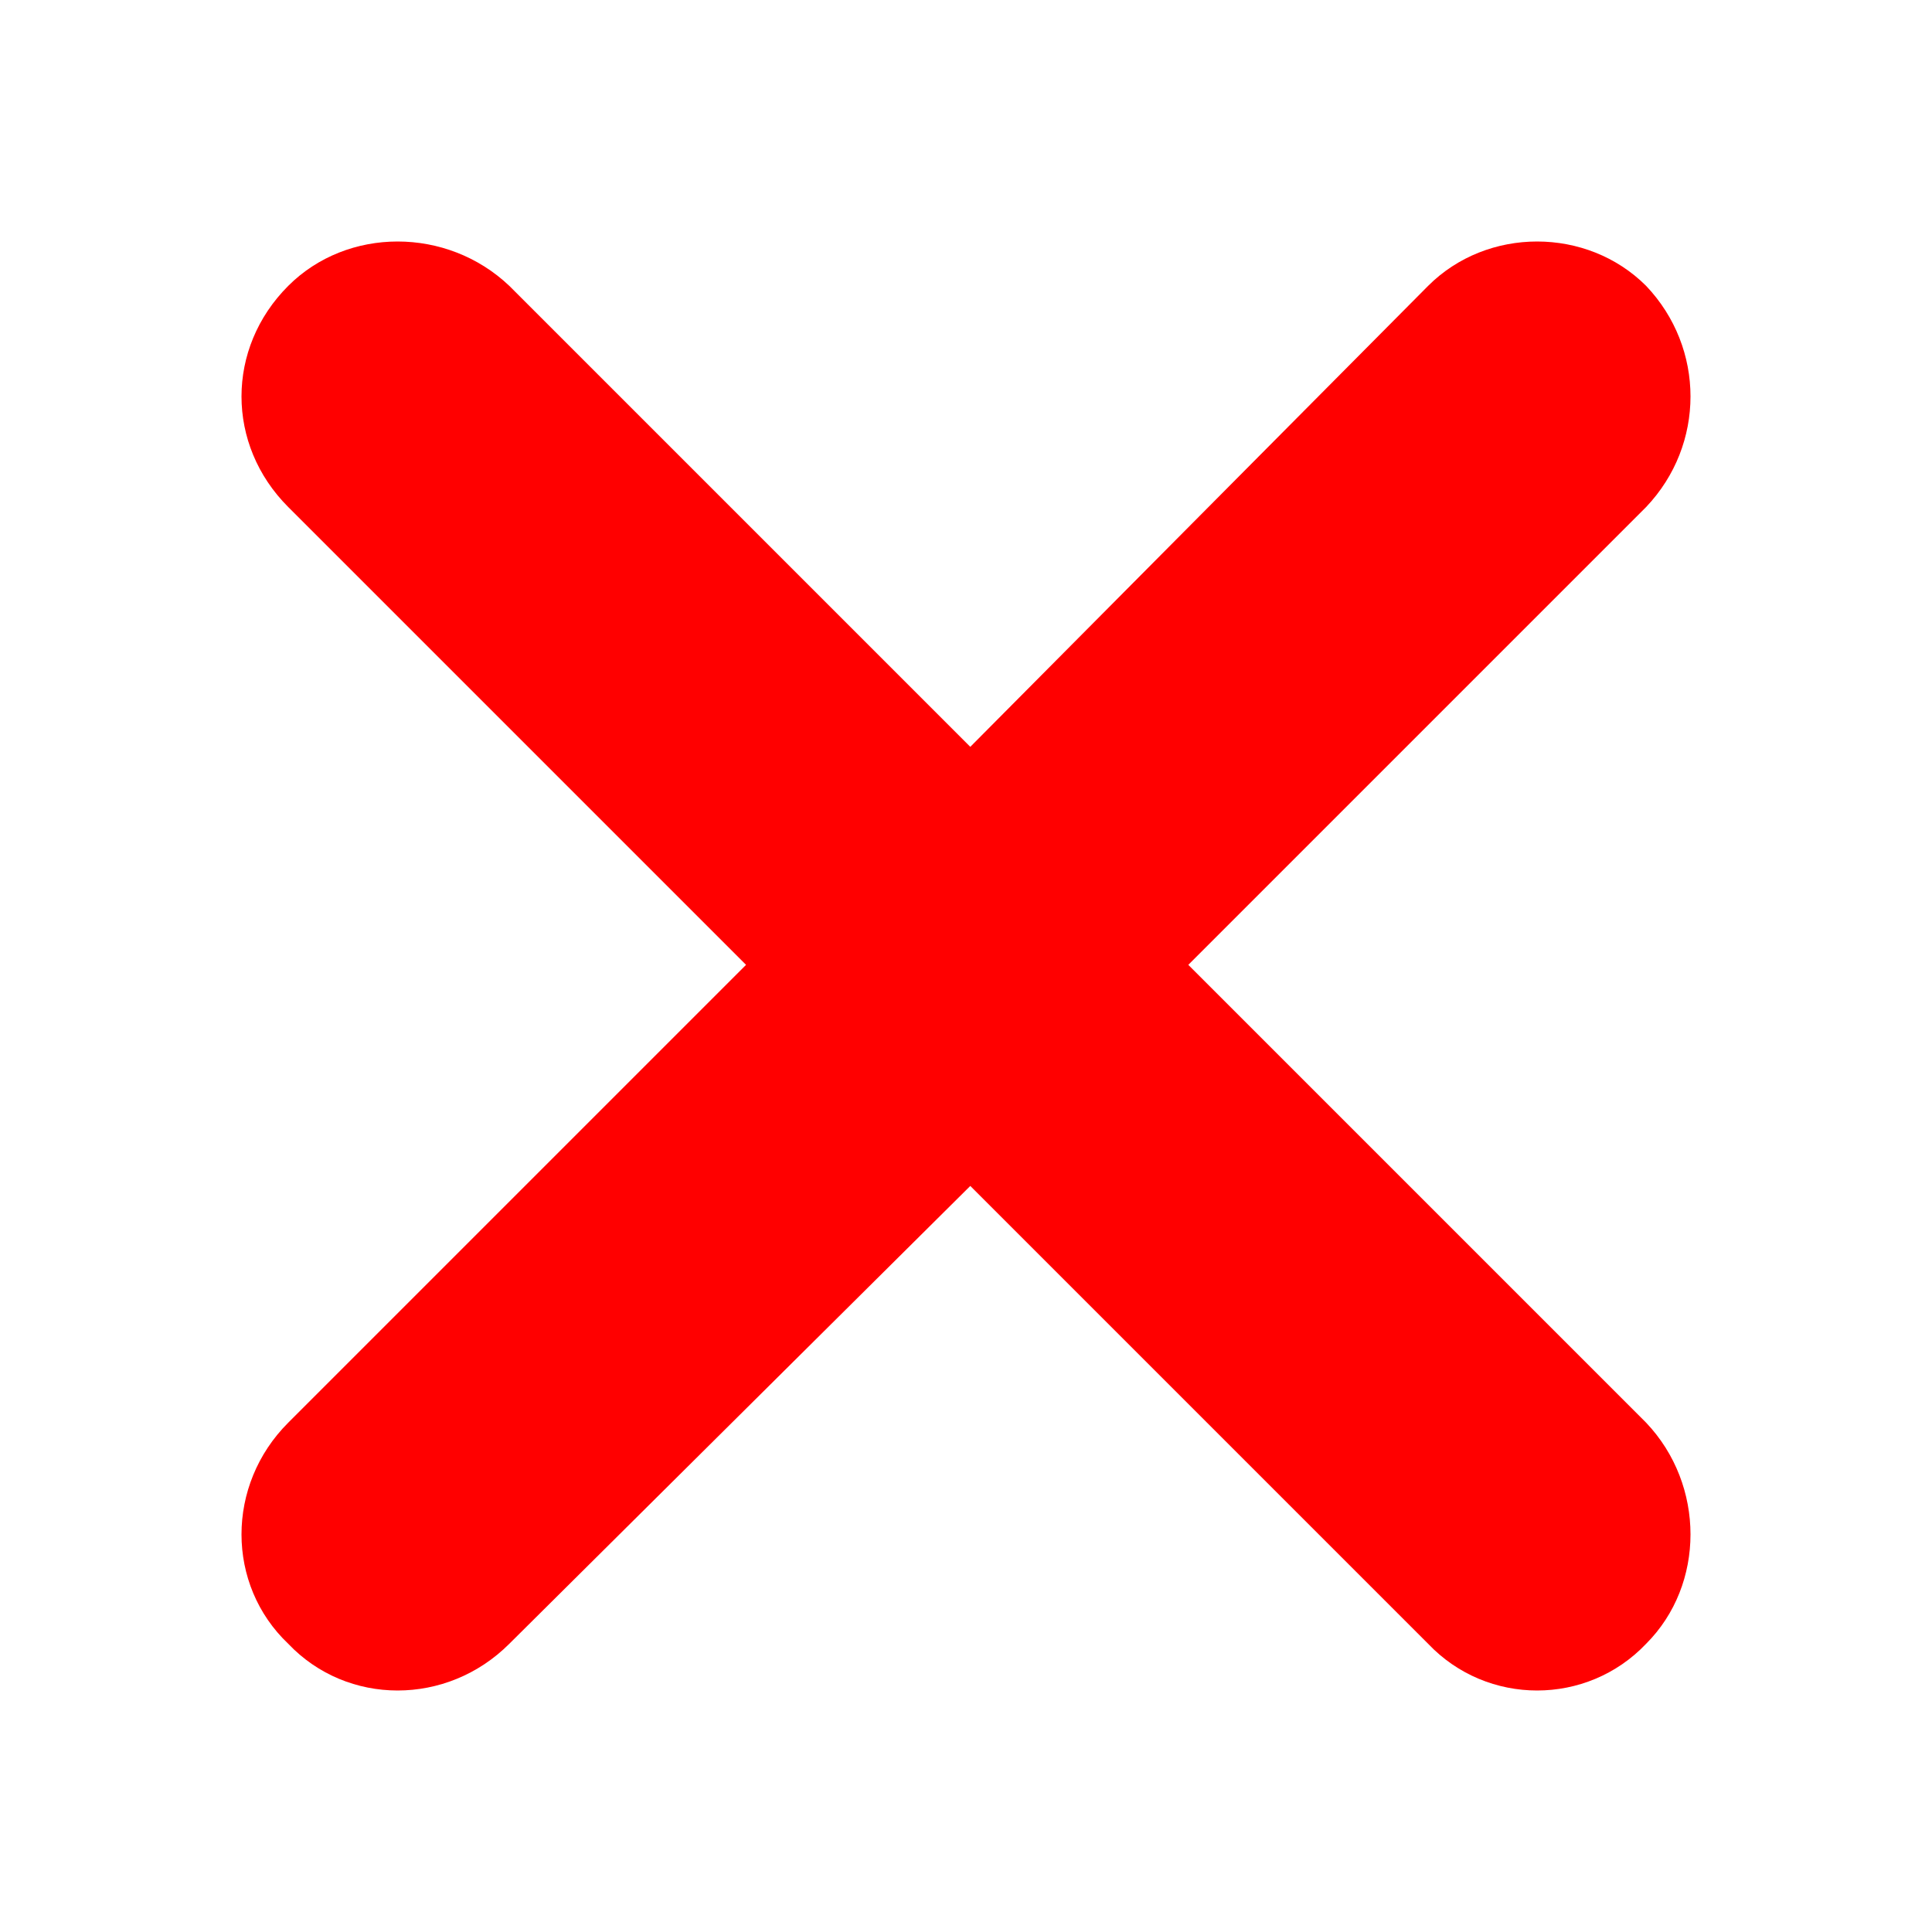 <?xml version="1.0" encoding="UTF-8"?>
<svg width="32px" height="32px" viewBox="0 0 32 32" version="1.1" xmlns="http://www.w3.org/2000/svg" xmlns:xlink="http://www.w3.org/1999/xlink">
    <g id="icon/cross_red" stroke="none" stroke-width="1" fill="none" fill-rule="evenodd">
        <path d="M27.265,4.735 C26.285,3.755 24.634,3.755 23.654,4.735 L16.071,12.37 L8.436,4.735 C7.405,3.755 5.754,3.755 4.774,4.735 C3.742,5.767 3.742,7.366 4.774,8.398 L12.357,15.981 L4.774,23.564 C3.742,24.595 3.742,26.246 4.774,27.226 C5.754,28.258 7.405,28.258 8.436,27.226 L16.071,19.643 L23.654,27.226 C24.634,28.258 26.285,28.258 27.265,27.226 C28.245,26.246 28.245,24.595 27.265,23.564 L19.682,15.981 L27.265,8.398 C28.245,7.366 28.245,5.767 27.265,4.735 Z" id="Fill-1" fill="#ff0000"></path>
    </g>
</svg>